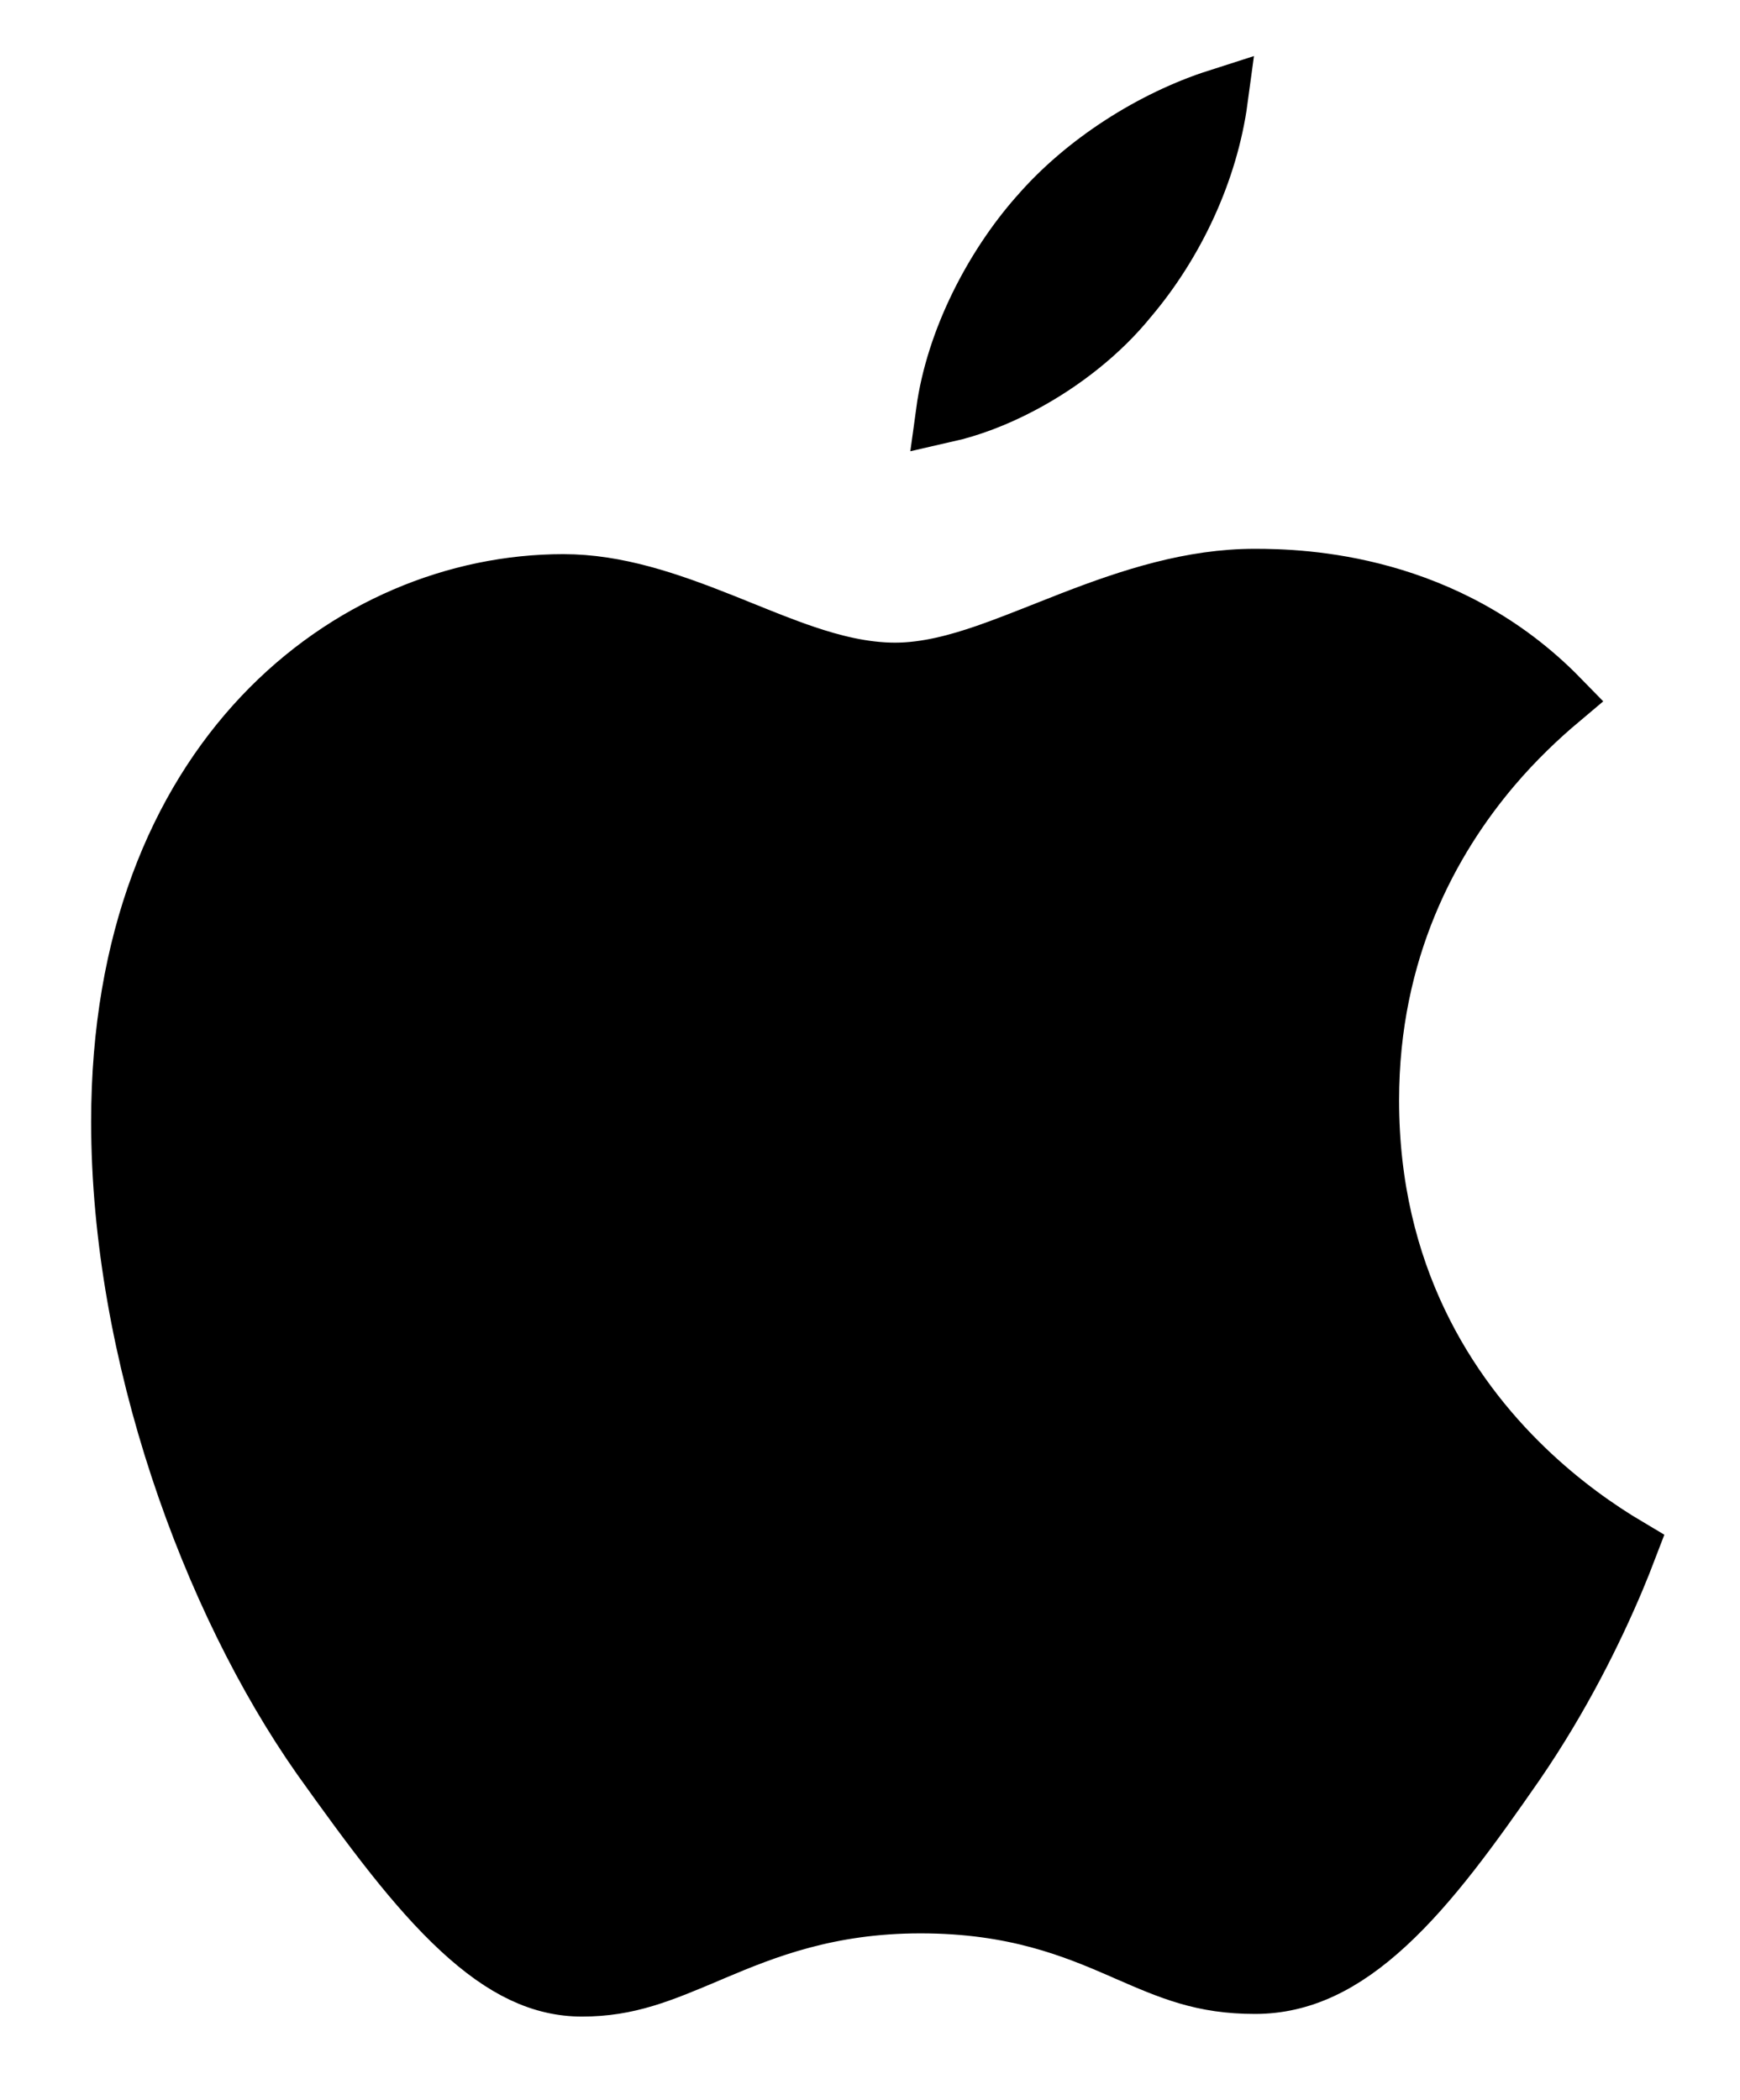 <svg width="29" height="35" viewBox="0 0 29 35" fill="none" xmlns="http://www.w3.org/2000/svg">
<path d="M18.814 4.942L18.806 4.952L18.798 4.961C18.347 5.52 17.71 6.03 17.013 6.398C16.58 6.627 16.153 6.785 15.765 6.873C15.931 5.654 16.582 4.439 17.309 3.612L17.309 3.612L17.317 3.604C18.084 2.714 19.218 1.998 20.298 1.652C20.136 2.852 19.575 4.039 18.814 4.942ZM20.914 9.646C21.707 9.646 24.099 9.717 25.987 11.652C25.64 11.944 25.241 12.32 24.859 12.77C23.83 13.983 22.818 15.821 22.818 18.337C22.818 21.242 24.107 23.235 25.405 24.485C26.011 25.069 26.625 25.497 27.122 25.792C27.061 25.952 26.99 26.13 26.909 26.323C26.553 27.165 26.01 28.27 25.25 29.378C24.513 30.44 23.838 31.379 23.096 32.063C22.375 32.728 21.684 33.063 20.917 33.063C20.046 33.063 19.521 32.835 18.777 32.511L18.726 32.488C17.904 32.13 16.913 31.72 15.341 31.72C13.803 31.72 12.747 32.142 11.887 32.505C11.862 32.516 11.837 32.526 11.813 32.537C11.002 32.88 10.463 33.107 9.7 33.107C9.039 33.107 8.41 32.818 7.687 32.149C6.944 31.462 6.218 30.483 5.359 29.279C3.521 26.663 2.019 22.553 2.019 18.691C2.019 12.655 5.863 9.735 9.388 9.735C10.271 9.735 11.121 10.025 12.038 10.39C12.133 10.428 12.23 10.467 12.329 10.507C12.681 10.649 13.055 10.801 13.405 10.919C13.857 11.072 14.379 11.21 14.919 11.21C15.455 11.21 15.988 11.059 16.441 10.903C16.756 10.794 17.107 10.655 17.447 10.52C17.594 10.462 17.74 10.404 17.879 10.35C18.868 9.968 19.862 9.646 20.914 9.646Z" fill="black" stroke="black" strokeWidth="2.318"/>
</svg>

